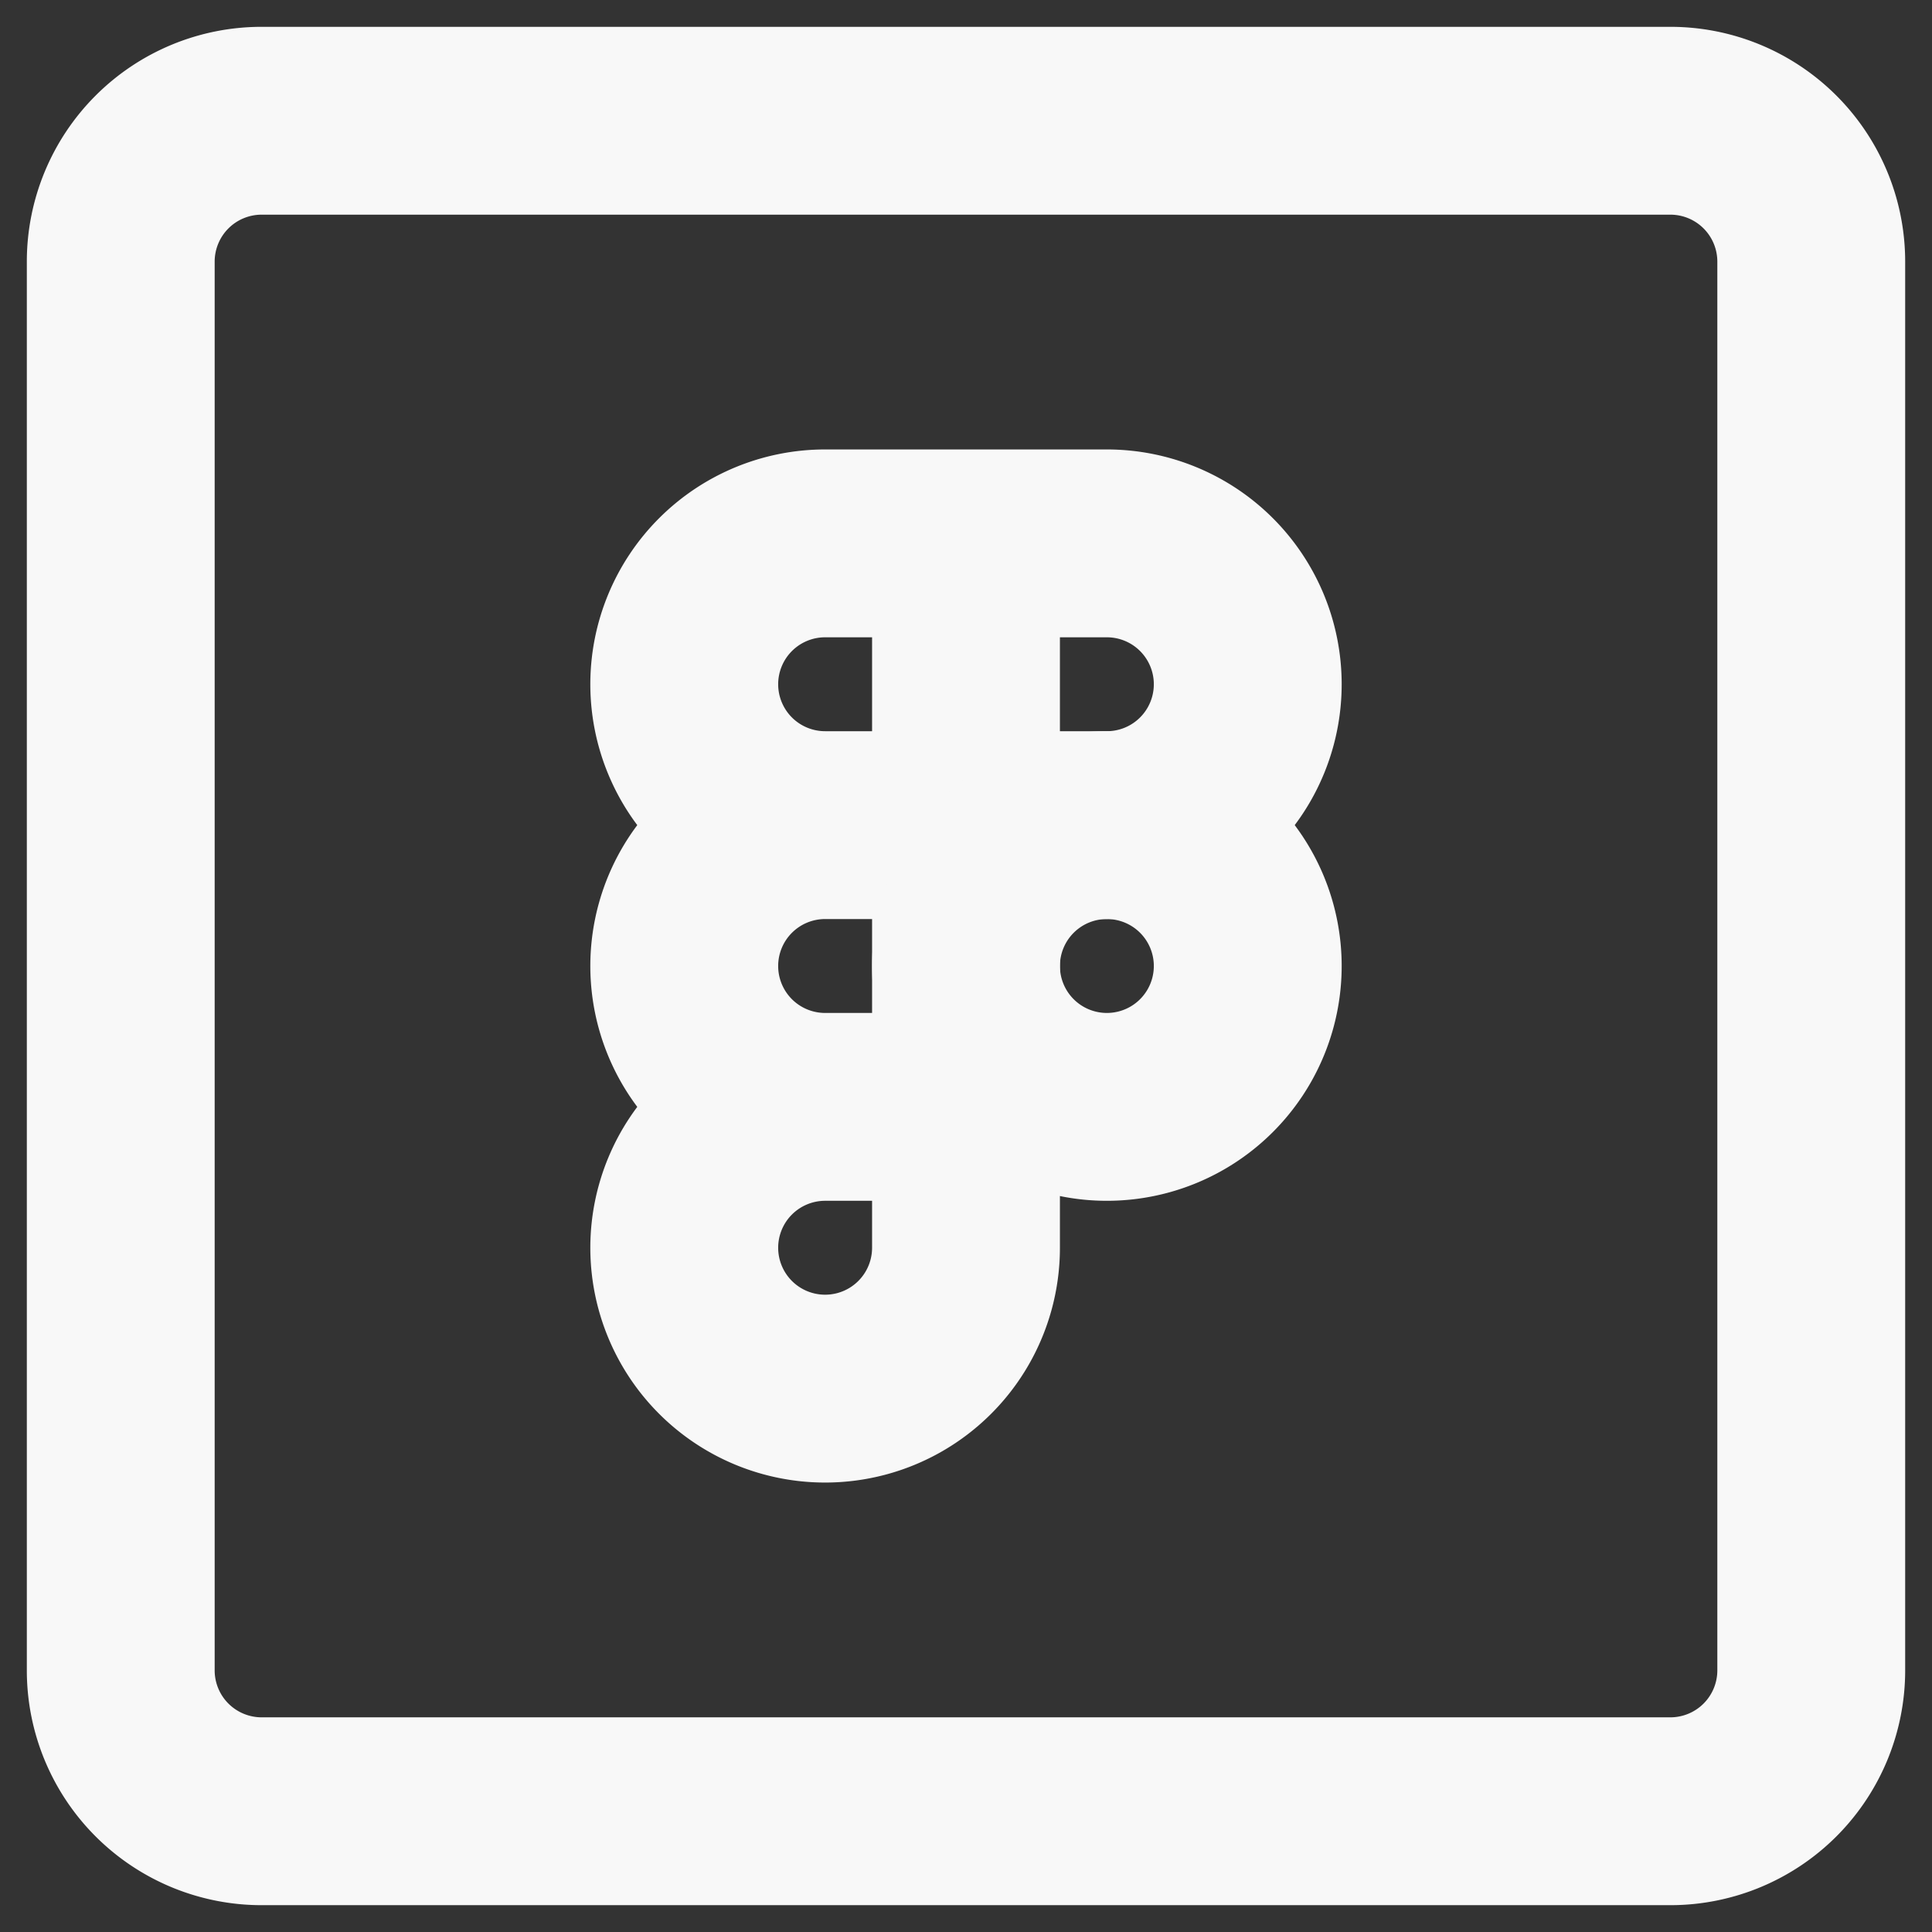 <svg xmlns="http://www.w3.org/2000/svg" width="48" height="48" fill="none" stroke="#f8f8f8" stroke-width="4.667" stroke-linejoin="round" xmlns:v="https://vecta.io/nano"><rect width="100%" height="100%" fill="#333333" stroke="none"/><path d="M41.5 3h-35A3.5 3.5 0 0 0 3 6.5v35A3.5 3.5 0 0 0 6.5 45h35a3.5 3.5 0 0 0 3.5-3.5v-35A3.5 3.5 0 0 0 41.5 3z"/><path d="M17 17a3.5 3.5 0 0 1 3.5-3.5H24v7h-3.5A3.5 3.5 0 0 1 17 17zm0 7a3.5 3.5 0 0 1 3.5-3.5H24v7h-3.5A3.5 3.5 0 0 1 17 24zm0 7a3.5 3.5 0 0 1 3.5-3.5H24V31a3.5 3.5 0 0 1-3.5 3.5A3.5 3.5 0 0 1 17 31zm7-17.5h3.5A3.5 3.5 0 0 1 31 17a3.5 3.5 0 0 1-3.5 3.5H24v-7z"/><path d="M24 24a3.5 3.5 0 0 1 3.5-3.5A3.5 3.5 0 0 1 31 24a3.5 3.5 0 0 1-3.5 3.5A3.5 3.5 0 0 1 24 24z"/></svg>